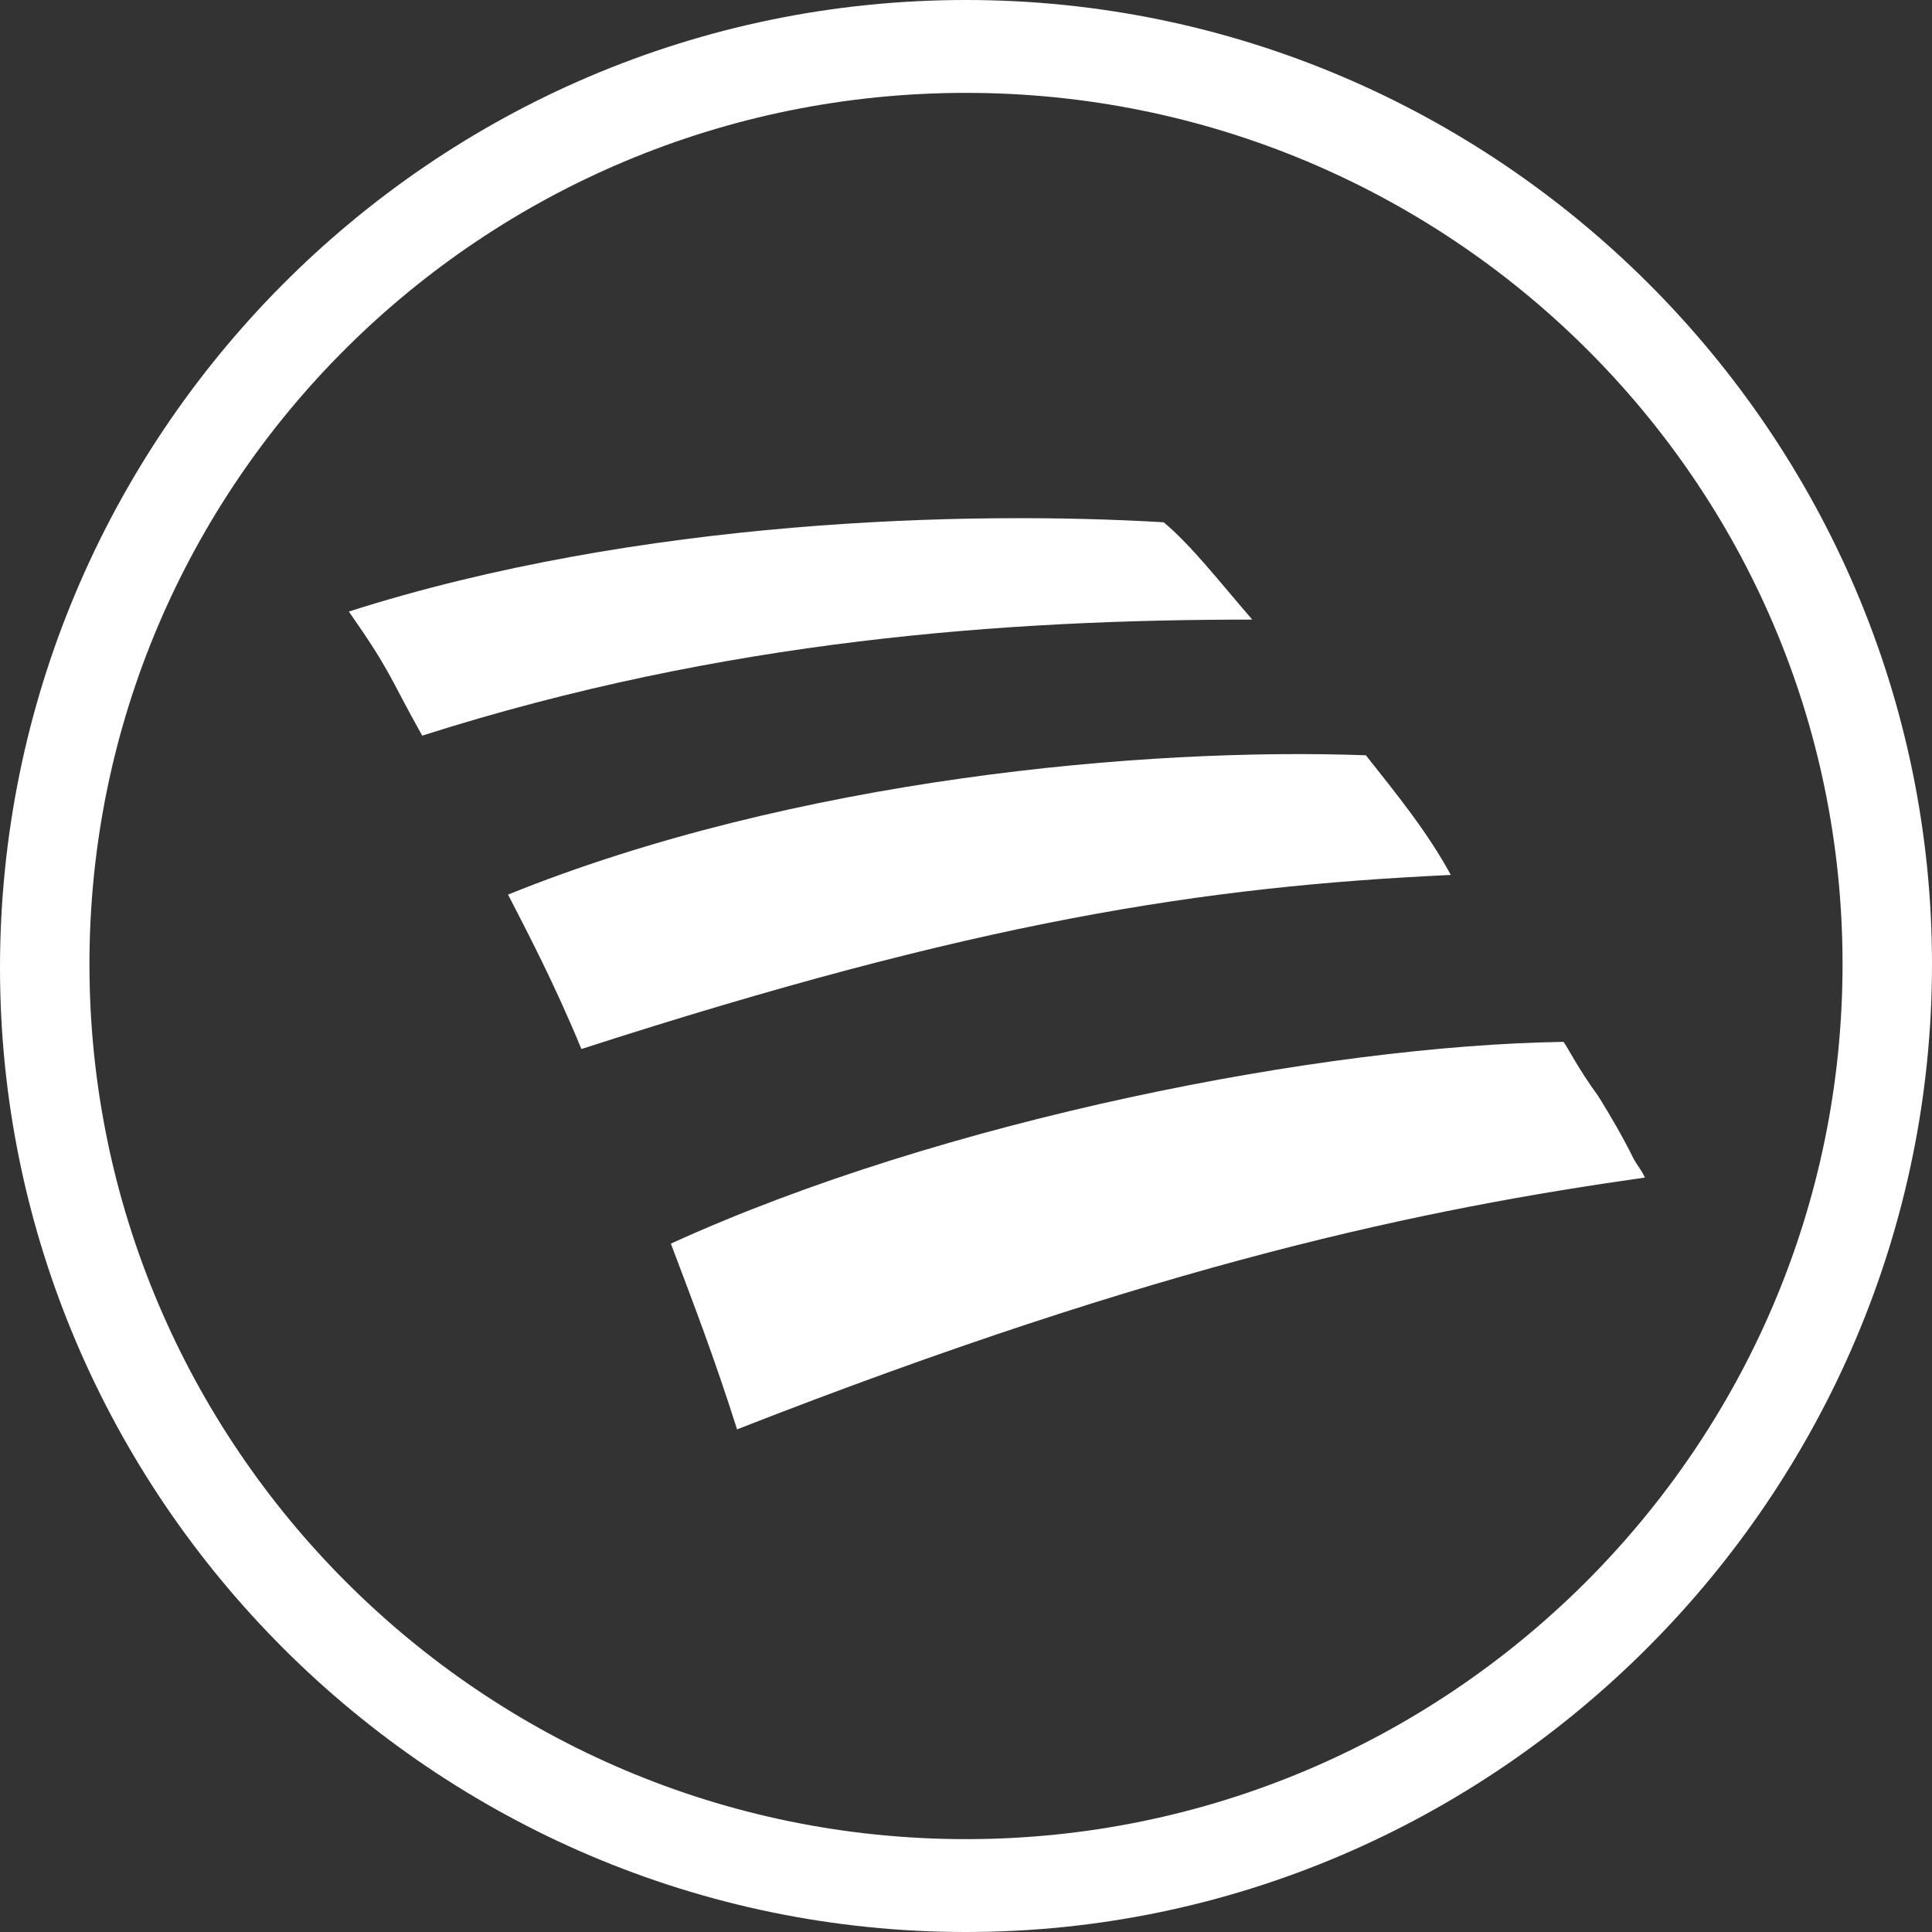 <?xml version="1.0" encoding="UTF-8"?>
<svg width="30px" height="30px" viewBox="0 0 30 30" version="1.1" xmlns="http://www.w3.org/2000/svg" xmlns:xlink="http://www.w3.org/1999/xlink">
    <rect x="0" y="0" width="30" height="30" fill="#333333" stroke="none"/>
    <title>icon-erica-white</title>
    <g id="symbols" stroke="none" stroke-width="1" fill="none" fill-rule="evenodd">
        <g id="icons-/-erica-white" fill="#FFFFFF" fill-rule="nonzero">
            <g id="icon-erica-white">
                <path d="M15,30 C6.75,30 0,23.262 0,15.028 C0,6.793 6.681,0 15,0 C23.25,0 30,6.738 30,14.972 C30,23.207 23.25,30 15,30 Z M15,1.442 C7.472,1.442 1.389,7.514 1.389,14.972 C1.389,22.431 7.472,28.558 15,28.558 C22.472,28.558 28.611,22.486 28.611,14.972 C28.611,7.458 22.472,1.442 15,1.442 Z" id="Shape"></path>
                <g id="Group" transform="translate(5.417, 8.046)">
                    <path d="M12.653,0.064 C9.639,-0.116 4.514,0.008 0,1.45 C0.667,2.407 0.597,2.407 1.139,3.377 C5.833,1.88 10.236,1.575 14.028,1.575 C13.5,0.965 13.083,0.424 12.653,0.064 Z" id="Path"></path>
                    <path d="M19.944,9.935 C19.764,9.574 19.583,9.269 19.403,8.978 C19.097,8.562 18.917,8.202 18.861,8.132 C15.125,8.188 9.222,9.338 5,11.265 C5.361,12.222 5.667,13.012 6.028,14.149 C12.653,11.557 16.694,10.725 20.125,10.239 C20.069,10.115 20,10.045 19.944,9.935 L19.944,9.935 Z" id="Path"></path>
                    <path d="M15.792,3.682 C12.361,3.557 6.931,4.043 2.472,5.845 C2.778,6.441 3.194,7.231 3.611,8.243 C9.75,6.261 13.25,5.72 17.111,5.54 C16.75,4.874 16.264,4.278 15.792,3.682 Z" id="Path"></path>
                </g>
            </g>
        </g>
    </g>
</svg>